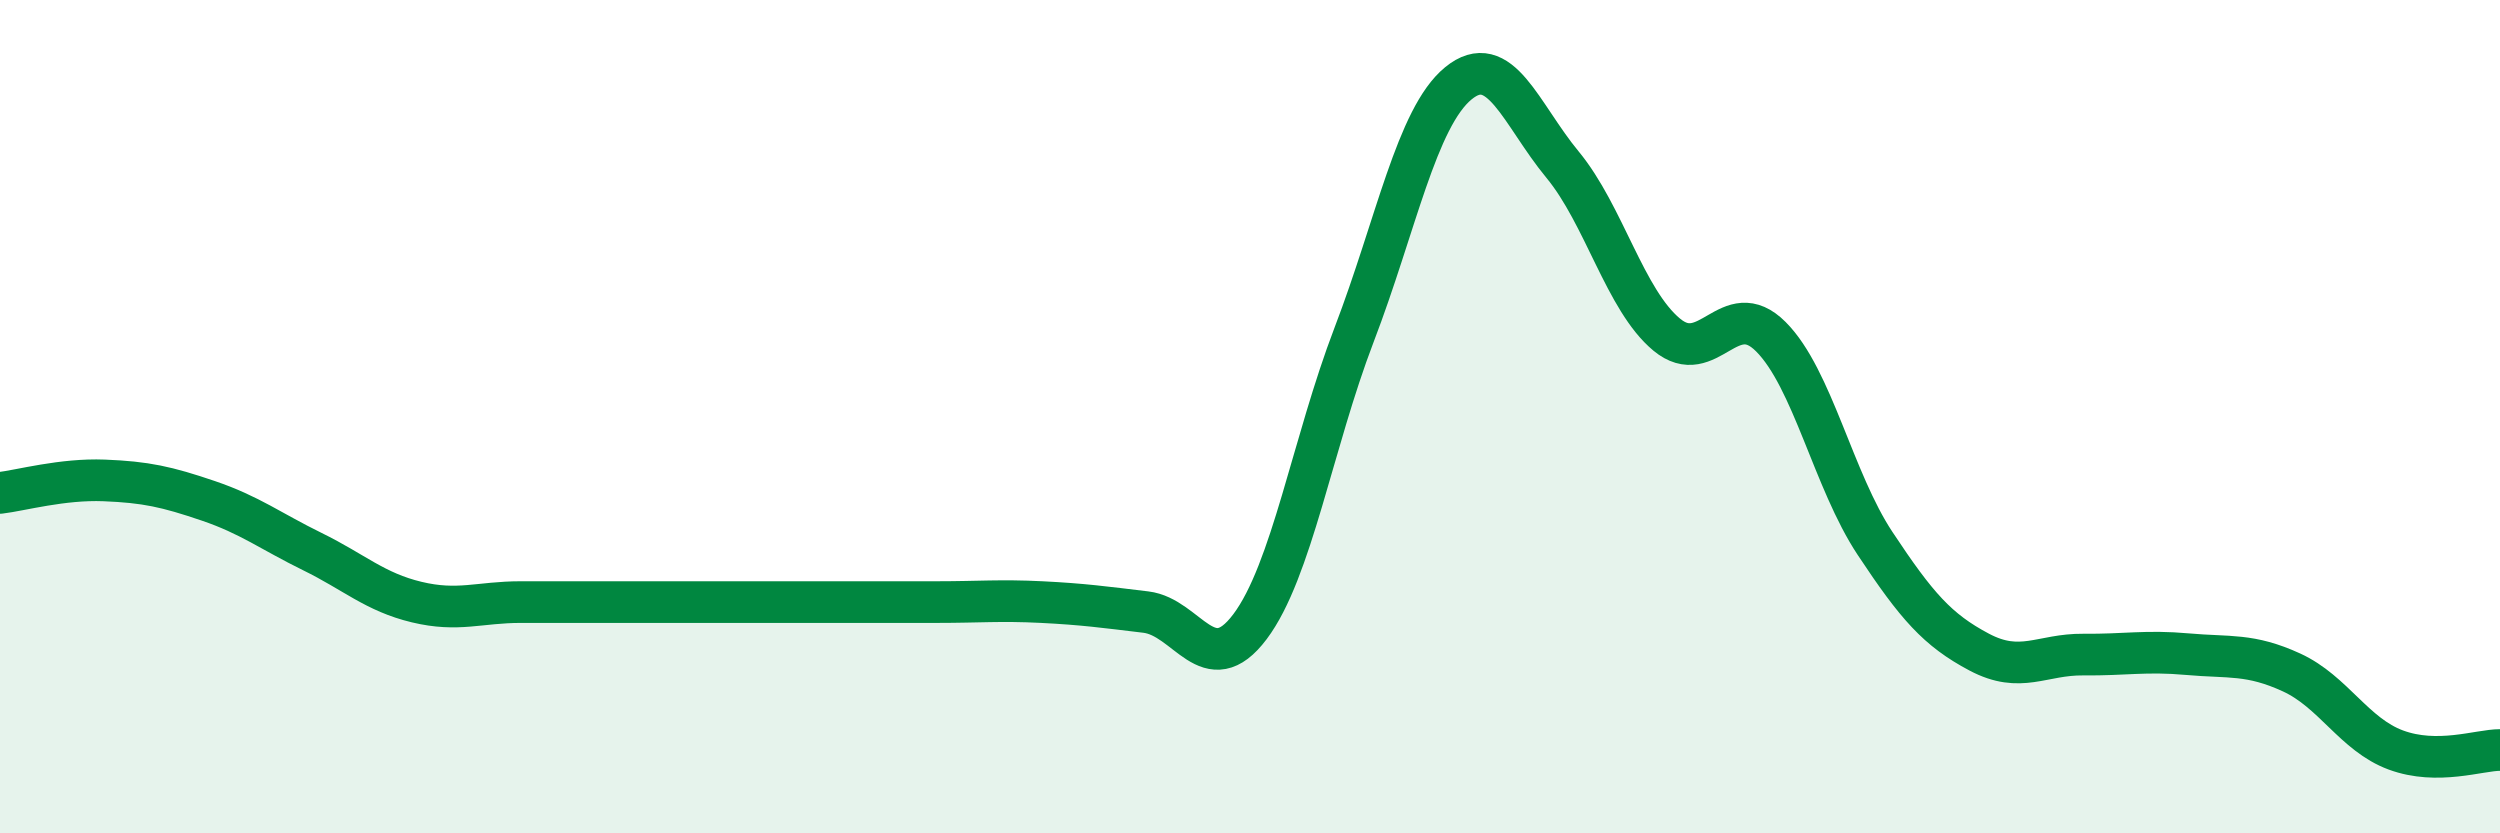 
    <svg width="60" height="20" viewBox="0 0 60 20" xmlns="http://www.w3.org/2000/svg">
      <path
        d="M 0,11.83 C 0.5,11.77 1.5,11.49 2.5,11.53 C 3.5,11.57 4,11.68 5,12.02 C 6,12.36 6.5,12.75 7.5,13.24 C 8.5,13.73 9,14.21 10,14.45 C 11,14.69 11.5,14.45 12.5,14.45 C 13.5,14.45 14,14.45 15,14.45 C 16,14.45 16.5,14.45 17.5,14.45 C 18.5,14.45 19,14.45 20,14.45 C 21,14.45 21.5,14.45 22.5,14.45 C 23.5,14.45 24,14.4 25,14.45 C 26,14.5 26.5,14.57 27.5,14.69 C 28.5,14.81 29,16.37 30,15.04 C 31,13.71 31.5,10.64 32.5,8.03 C 33.5,5.42 34,2.82 35,2 C 36,1.18 36.5,2.74 37.5,3.95 C 38.5,5.16 39,7.2 40,8.03 C 41,8.86 41.5,7.08 42.5,8.08 C 43.5,9.08 44,11.53 45,13.04 C 46,14.55 46.5,15.12 47.5,15.65 C 48.5,16.18 49,15.7 50,15.71 C 51,15.72 51.5,15.61 52.5,15.7 C 53.5,15.79 54,15.68 55,16.14 C 56,16.6 56.5,17.63 57.5,18 C 58.5,18.37 59.5,18 60,18L60 20L0 20Z"
        fill="#008740"
        opacity="0.1"
        stroke-linecap="round"
        stroke-linejoin="round"
      />
      <path
        d="M 0,11.83 C 0.5,11.77 1.5,11.49 2.5,11.53 C 3.5,11.57 4,11.68 5,12.02 C 6,12.36 6.5,12.75 7.5,13.24 C 8.5,13.73 9,14.21 10,14.45 C 11,14.69 11.5,14.45 12.5,14.45 C 13.5,14.45 14,14.45 15,14.45 C 16,14.45 16.5,14.45 17.5,14.45 C 18.5,14.45 19,14.45 20,14.45 C 21,14.45 21.5,14.45 22.5,14.45 C 23.5,14.45 24,14.4 25,14.45 C 26,14.5 26.5,14.57 27.5,14.69 C 28.5,14.81 29,16.37 30,15.04 C 31,13.71 31.5,10.64 32.5,8.03 C 33.5,5.42 34,2.82 35,2 C 36,1.18 36.5,2.74 37.5,3.95 C 38.5,5.16 39,7.2 40,8.03 C 41,8.86 41.5,7.08 42.5,8.08 C 43.5,9.08 44,11.53 45,13.04 C 46,14.55 46.5,15.12 47.5,15.65 C 48.5,16.18 49,15.7 50,15.71 C 51,15.72 51.5,15.61 52.5,15.7 C 53.5,15.79 54,15.68 55,16.14 C 56,16.6 56.5,17.63 57.5,18 C 58.5,18.37 59.5,18 60,18"
        stroke="#008740"
        stroke-width="1"
        fill="none"
        stroke-linecap="round"
        stroke-linejoin="round"
      />
    </svg>
  